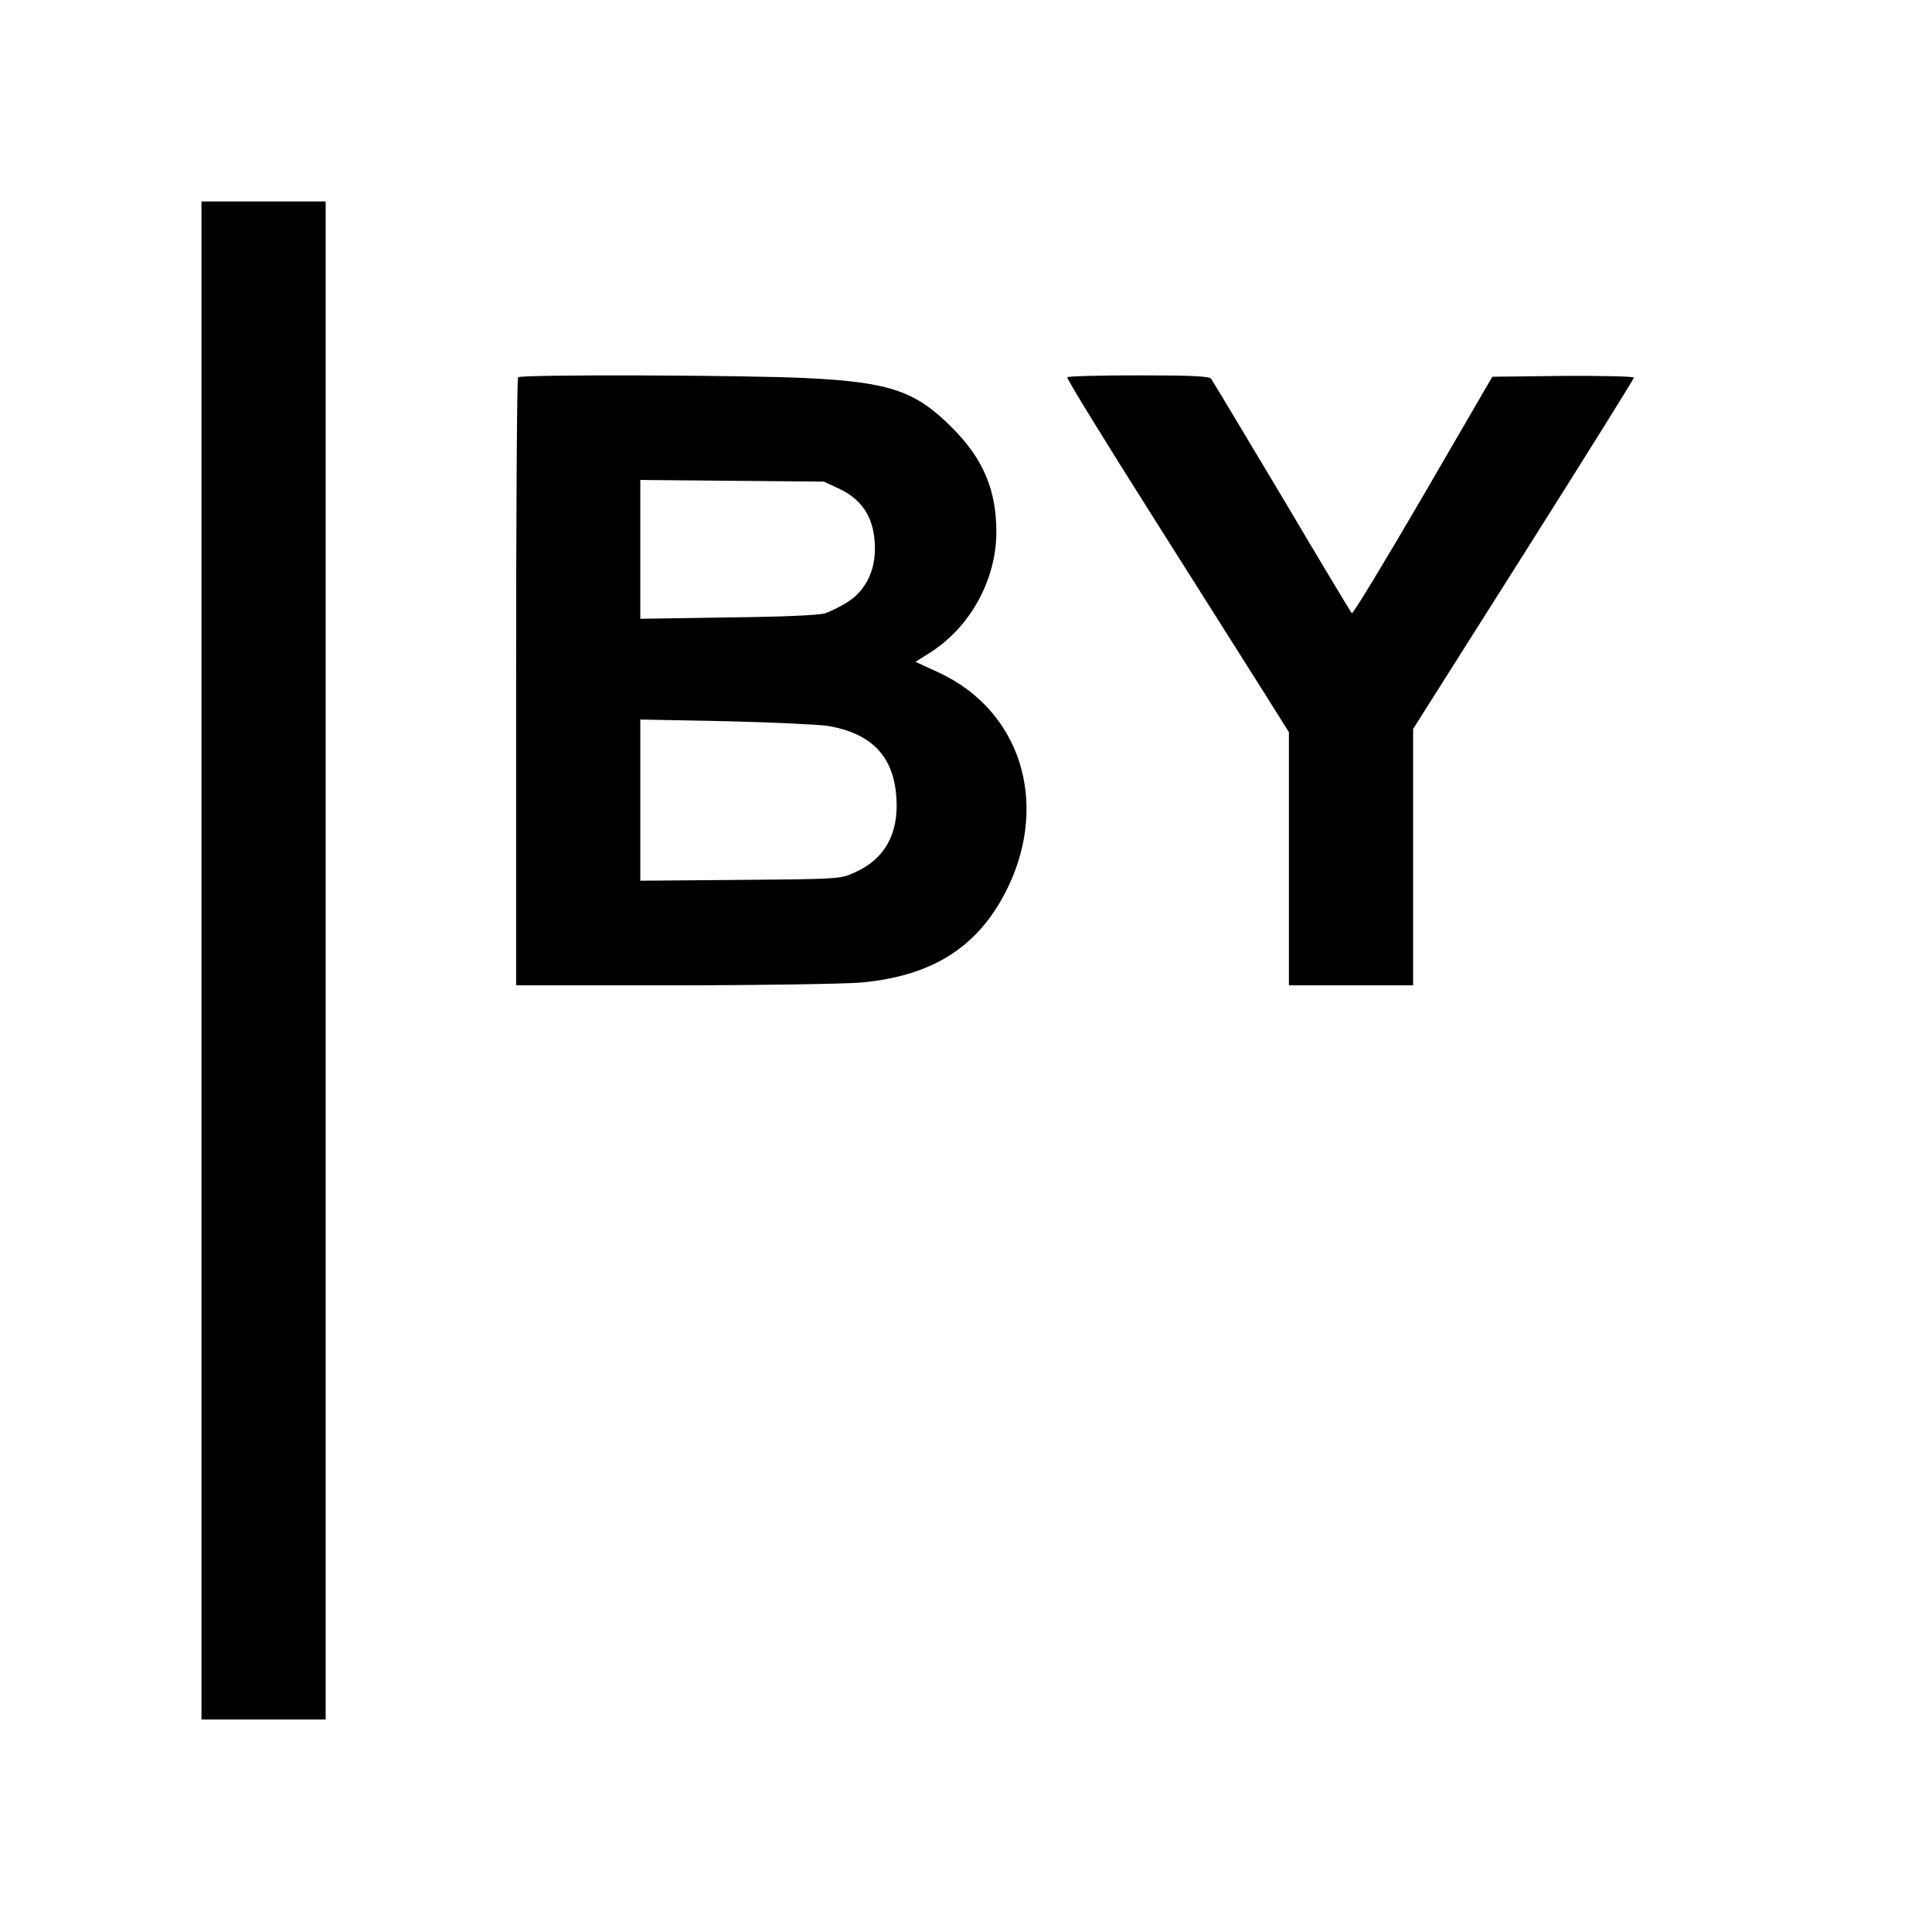 <?xml version="1.0" standalone="no"?>
<!DOCTYPE svg PUBLIC "-//W3C//DTD SVG 20010904//EN"
 "http://www.w3.org/TR/2001/REC-SVG-20010904/DTD/svg10.dtd">
<svg version="1.0" xmlns="http://www.w3.org/2000/svg"
 width="700pt" height="700pt" viewBox="0 0 700 700"
 preserveAspectRatio="xMidYMid meet">
<g transform="translate(0,700) scale(0.1,-0.1)"
fill="#000000" stroke="none">
<path d="M730 3520 l0 -2750 225 0 225 0 0 2750 0 2750 -225 0 -225 0 0 -2750z"/>
<path d="M1877 5633 c-4 -3 -7 -501 -7 -1105 l0 -1098 568 0 c312 0 618 5 681
10 263 24 429 131 533 345 149 310 44 640 -248 777 l-87 40 49 31 c148 92 244
265 244 440 0 152 -48 265 -160 377 -132 133 -225 165 -525 180 -215 11 -1038
14 -1048 3z m1164 -404 c88 -42 129 -111 129 -218 0 -82 -36 -152 -97 -191
-26 -17 -63 -35 -83 -42 -22 -7 -153 -13 -352 -15 l-318 -5 0 252 0 251 333
-3 332 -3 56 -26z m-42 -859 c160 -27 240 -111 249 -263 8 -129 -43 -220 -151
-268 -51 -24 -58 -24 -414 -27 l-363 -3 0 292 0 292 308 -6 c169 -4 336 -12
371 -17z"/>
<path d="M3867 5633 c-3 -5 139 -235 315 -513 176 -278 357 -565 404 -639 l84
-134 0 -458 0 -459 225 0 225 0 0 465 0 464 400 632 c220 348 400 636 400 641
0 4 -115 7 -257 6 l-256 -3 -251 -432 c-138 -237 -254 -428 -258 -425 -4 4
-118 194 -253 422 -136 228 -252 421 -257 428 -8 9 -73 12 -264 12 -139 0
-255 -3 -257 -7z"/>
</g>
</svg>
